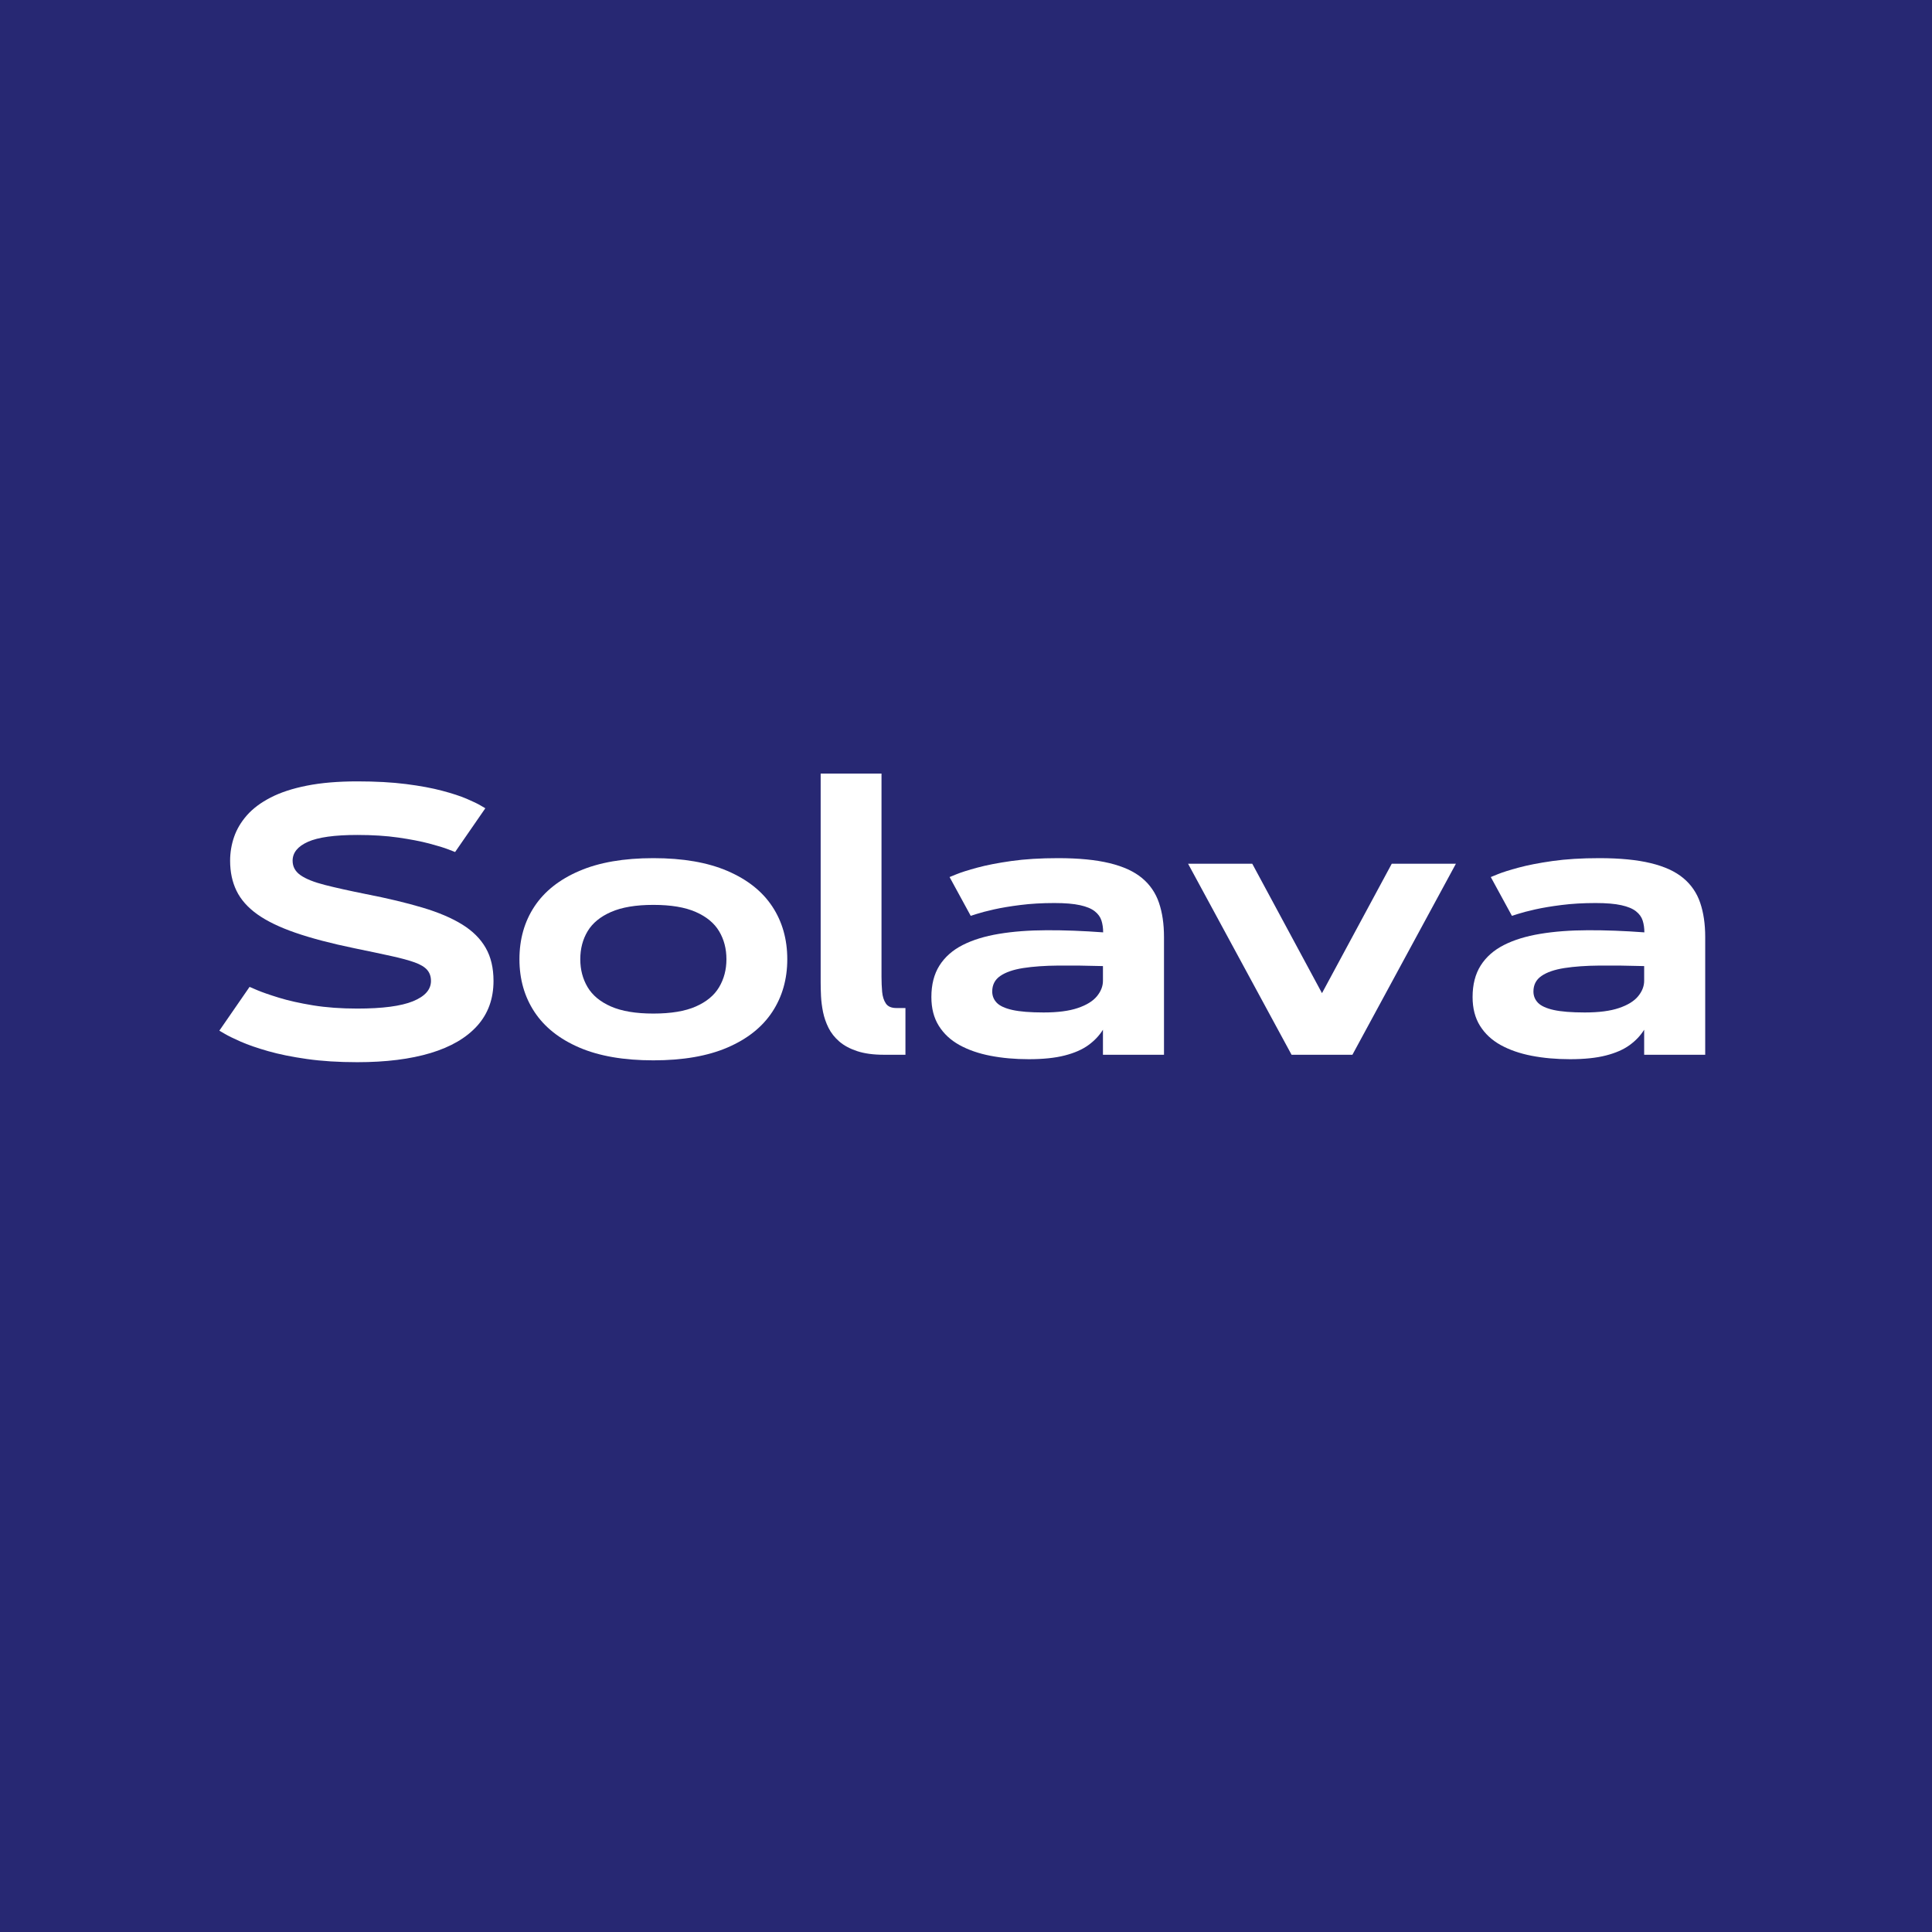 <svg xmlns="http://www.w3.org/2000/svg" xmlns:xlink="http://www.w3.org/1999/xlink" width="1024" zoomAndPan="magnify" viewBox="0 0 768 768" height="1024" preserveAspectRatio="xMidYMid meet" version="1.0"><defs><g/></defs><rect x="-76.8" width="921.6" fill="#ffffff" y="-76.8" height="921.6" fill-opacity="1"/><rect x="-76.8" width="921.6" fill="#272873" y="-76.8" height="921.6" fill-opacity="1"/><g fill="#ffffff" fill-opacity="1"><g transform="translate(82.037, 419.283)"><g><path d="M 110.891 -97.984 L 98.875 -80.594 C 98.875 -80.594 97.988 -80.938 96.219 -81.625 C 94.445 -82.312 91.879 -83.098 88.516 -83.984 C 85.148 -84.867 81.066 -85.656 76.266 -86.344 C 71.473 -87.031 66.055 -87.375 60.016 -87.375 C 50.973 -87.375 44.422 -86.461 40.359 -84.641 C 36.305 -82.828 34.281 -80.32 34.281 -77.125 C 34.281 -74.758 35.336 -72.836 37.453 -71.359 C 39.566 -69.891 42.785 -68.602 47.109 -67.5 C 51.441 -66.395 56.926 -65.176 63.562 -63.844 C 72.113 -62.176 79.555 -60.395 85.891 -58.5 C 92.234 -56.613 97.492 -54.379 101.672 -51.797 C 105.848 -49.211 108.969 -46.113 111.031 -42.5 C 113.102 -38.895 114.141 -34.508 114.141 -29.344 C 114.141 -22.27 111.988 -16.332 107.688 -11.531 C 103.383 -6.738 97.203 -3.125 89.141 -0.688 C 81.078 1.738 71.367 2.953 60.016 2.953 C 52.547 2.953 45.859 2.531 39.953 1.688 C 34.055 0.852 28.922 -0.188 24.547 -1.438 C 20.172 -2.688 16.555 -3.938 13.703 -5.188 C 10.859 -6.445 8.723 -7.492 7.297 -8.328 C 5.867 -9.16 5.156 -9.578 5.156 -9.578 L 17.172 -26.984 C 17.172 -26.984 18.176 -26.551 20.188 -25.688 C 22.207 -24.832 25.098 -23.828 28.859 -22.672 C 32.617 -21.516 37.129 -20.504 42.391 -19.641 C 47.648 -18.785 53.523 -18.359 60.016 -18.359 C 69.992 -18.359 77.363 -19.328 82.125 -21.266 C 86.895 -23.211 89.281 -25.906 89.281 -29.344 C 89.281 -31.113 88.773 -32.578 87.766 -33.734 C 86.766 -34.891 85.109 -35.883 82.797 -36.719 C 80.484 -37.551 77.375 -38.395 73.469 -39.25 C 69.562 -40.113 64.707 -41.141 58.906 -42.328 C 49.613 -44.242 41.797 -46.297 35.453 -48.484 C 29.117 -50.672 24.047 -53.125 20.234 -55.844 C 16.43 -58.57 13.68 -61.68 11.984 -65.172 C 10.285 -68.66 9.438 -72.645 9.438 -77.125 C 9.438 -80.363 9.961 -83.52 11.016 -86.594 C 12.078 -89.664 13.785 -92.539 16.141 -95.219 C 18.504 -97.895 21.641 -100.238 25.547 -102.25 C 29.453 -104.27 34.242 -105.844 39.922 -106.969 C 45.598 -108.102 52.297 -108.672 60.016 -108.672 C 67.336 -108.672 73.785 -108.316 79.359 -107.609 C 84.941 -106.898 89.723 -106.016 93.703 -104.953 C 97.691 -103.898 100.953 -102.832 103.484 -101.75 C 106.016 -100.664 107.879 -99.766 109.078 -99.047 C 110.285 -98.336 110.891 -97.984 110.891 -97.984 Z M 110.891 -97.984 "/></g></g></g><g fill="#ffffff" fill-opacity="1"><g transform="translate(201.33, 419.283)"><g><path d="M 58.391 2.219 C 46.641 2.219 36.82 0.52 28.938 -2.875 C 21.051 -6.27 15.113 -10.988 11.125 -17.031 C 7.145 -23.07 5.156 -30.051 5.156 -37.969 C 5.156 -45.938 7.145 -52.93 11.125 -58.953 C 15.113 -64.973 21.051 -69.676 28.938 -73.062 C 36.82 -76.457 46.641 -78.156 58.391 -78.156 C 70.141 -78.156 79.957 -76.457 87.844 -73.062 C 95.738 -69.676 101.676 -64.973 105.656 -58.953 C 109.633 -52.93 111.625 -45.938 111.625 -37.969 C 111.625 -30.051 109.633 -23.07 105.656 -17.031 C 101.676 -10.988 95.738 -6.27 87.844 -2.875 C 79.957 0.52 70.141 2.219 58.391 2.219 Z M 58.391 -16.375 C 65.367 -16.375 70.984 -17.305 75.234 -19.172 C 79.492 -21.035 82.594 -23.602 84.531 -26.875 C 86.469 -30.145 87.438 -33.844 87.438 -37.969 C 87.438 -42.145 86.469 -45.852 84.531 -49.094 C 82.594 -52.344 79.492 -54.898 75.234 -56.766 C 70.984 -58.641 65.367 -59.578 58.391 -59.578 C 51.461 -59.578 45.859 -58.641 41.578 -56.766 C 37.305 -54.898 34.195 -52.344 32.25 -49.094 C 30.312 -45.852 29.344 -42.145 29.344 -37.969 C 29.344 -33.844 30.312 -30.145 32.25 -26.875 C 34.195 -23.602 37.305 -21.035 41.578 -19.172 C 45.859 -17.305 51.461 -16.375 58.391 -16.375 Z M 58.391 -16.375 "/></g></g></g><g fill="#ffffff" fill-opacity="1"><g transform="translate(318.116, 419.283)"><g><path d="M 8.109 -28.75 L 8.109 -111.781 L 32.297 -111.781 L 32.297 -30.969 C 32.297 -28.906 32.379 -26.926 32.547 -25.031 C 32.723 -23.133 33.219 -21.582 34.031 -20.375 C 34.844 -19.176 36.227 -18.578 38.188 -18.578 L 41.812 -18.578 L 41.812 0 L 33.25 0 C 29.07 0 25.531 -0.477 22.625 -1.438 C 19.727 -2.395 17.359 -3.672 15.516 -5.266 C 13.672 -6.867 12.242 -8.676 11.234 -10.688 C 10.234 -12.707 9.508 -14.797 9.062 -16.953 C 8.625 -19.117 8.352 -21.223 8.25 -23.266 C 8.156 -25.305 8.109 -27.133 8.109 -28.75 Z M 8.109 -28.75 "/></g></g></g><g fill="#ffffff" fill-opacity="1"><g transform="translate(365.081, 419.283)"><g><path d="M 5.156 -22.938 C 5.156 -27.895 6.223 -32.066 8.359 -35.453 C 10.504 -38.848 13.578 -41.566 17.578 -43.609 C 21.586 -45.648 26.406 -47.133 32.031 -48.062 C 37.664 -49 43.973 -49.477 50.953 -49.5 C 57.93 -49.531 65.426 -49.25 73.438 -48.656 C 73.438 -50.383 73.211 -51.945 72.766 -53.344 C 72.328 -54.75 71.441 -55.977 70.109 -57.031 C 68.785 -58.082 66.844 -58.891 64.281 -59.453 C 61.727 -60.023 58.316 -60.312 54.047 -60.312 C 49.129 -60.312 44.629 -60.051 40.547 -59.531 C 36.473 -59.02 32.957 -58.43 30 -57.766 C 27.051 -57.098 24.781 -56.504 23.188 -55.984 C 21.594 -55.473 20.797 -55.219 20.797 -55.219 L 12.391 -70.641 C 12.391 -70.641 13.32 -71.02 15.188 -71.781 C 17.051 -72.539 19.801 -73.41 23.438 -74.391 C 27.082 -75.379 31.582 -76.254 36.938 -77.016 C 42.289 -77.773 48.484 -78.156 55.516 -78.156 C 63.723 -78.156 70.555 -77.488 76.016 -76.156 C 81.473 -74.832 85.773 -72.852 88.922 -70.219 C 92.066 -67.594 94.301 -64.328 95.625 -60.422 C 96.957 -56.516 97.625 -51.977 97.625 -46.812 L 97.625 0 L 73.359 0 L 73.359 -9.953 C 71.93 -7.641 70 -5.598 67.562 -3.828 C 65.133 -2.066 62.004 -0.695 58.172 0.281 C 54.336 1.27 49.57 1.766 43.875 1.766 C 38.414 1.766 33.336 1.312 28.641 0.406 C 23.953 -0.5 19.848 -1.922 16.328 -3.859 C 12.816 -5.805 10.078 -8.352 8.109 -11.5 C 6.141 -14.645 5.156 -18.457 5.156 -22.938 Z M 29.344 -25.141 C 29.344 -23.422 29.941 -21.93 31.141 -20.672 C 32.348 -19.422 34.438 -18.461 37.406 -17.797 C 40.383 -17.141 44.504 -16.812 49.766 -16.812 C 55.367 -16.812 59.898 -17.398 63.359 -18.578 C 66.828 -19.754 69.359 -21.312 70.953 -23.25 C 72.555 -25.195 73.359 -27.254 73.359 -29.422 L 73.359 -35.25 C 66.922 -35.438 61.008 -35.504 55.625 -35.453 C 50.25 -35.41 45.594 -35.082 41.656 -34.469 C 37.727 -33.852 34.691 -32.805 32.547 -31.328 C 30.41 -29.859 29.344 -27.797 29.344 -25.141 Z M 29.344 -25.141 "/></g></g></g><g fill="#ffffff" fill-opacity="1"><g transform="translate(470.808, 419.283)"><g><path d="M 107.938 -75.938 L 66.797 0 L 42.609 0 L 1.469 -75.938 L 26.984 -75.938 L 54.703 -24.484 L 82.438 -75.938 Z M 107.938 -75.938 "/></g></g></g><g fill="#ffffff" fill-opacity="1"><g transform="translate(580.221, 419.283)"><g><path d="M 5.156 -22.938 C 5.156 -27.895 6.223 -32.066 8.359 -35.453 C 10.504 -38.848 13.578 -41.566 17.578 -43.609 C 21.586 -45.648 26.406 -47.133 32.031 -48.062 C 37.664 -49 43.973 -49.477 50.953 -49.5 C 57.93 -49.531 65.426 -49.25 73.438 -48.656 C 73.438 -50.383 73.211 -51.945 72.766 -53.344 C 72.328 -54.75 71.441 -55.977 70.109 -57.031 C 68.785 -58.082 66.844 -58.891 64.281 -59.453 C 61.727 -60.023 58.316 -60.312 54.047 -60.312 C 49.129 -60.312 44.629 -60.051 40.547 -59.531 C 36.473 -59.02 32.957 -58.43 30 -57.766 C 27.051 -57.098 24.781 -56.504 23.188 -55.984 C 21.594 -55.473 20.797 -55.219 20.797 -55.219 L 12.391 -70.641 C 12.391 -70.641 13.32 -71.02 15.188 -71.781 C 17.051 -72.539 19.801 -73.41 23.438 -74.391 C 27.082 -75.379 31.582 -76.254 36.938 -77.016 C 42.289 -77.773 48.484 -78.156 55.516 -78.156 C 63.723 -78.156 70.555 -77.488 76.016 -76.156 C 81.473 -74.832 85.773 -72.852 88.922 -70.219 C 92.066 -67.594 94.301 -64.328 95.625 -60.422 C 96.957 -56.516 97.625 -51.977 97.625 -46.812 L 97.625 0 L 73.359 0 L 73.359 -9.953 C 71.93 -7.641 70 -5.598 67.562 -3.828 C 65.133 -2.066 62.004 -0.695 58.172 0.281 C 54.336 1.27 49.57 1.766 43.875 1.766 C 38.414 1.766 33.336 1.312 28.641 0.406 C 23.953 -0.5 19.848 -1.922 16.328 -3.859 C 12.816 -5.805 10.078 -8.352 8.109 -11.5 C 6.141 -14.645 5.156 -18.457 5.156 -22.938 Z M 29.344 -25.141 C 29.344 -23.422 29.941 -21.93 31.141 -20.672 C 32.348 -19.422 34.438 -18.461 37.406 -17.797 C 40.383 -17.141 44.504 -16.812 49.766 -16.812 C 55.367 -16.812 59.898 -17.398 63.359 -18.578 C 66.828 -19.754 69.359 -21.312 70.953 -23.25 C 72.555 -25.195 73.359 -27.254 73.359 -29.422 L 73.359 -35.25 C 66.922 -35.438 61.008 -35.504 55.625 -35.453 C 50.25 -35.41 45.594 -35.082 41.656 -34.469 C 37.727 -33.852 34.691 -32.805 32.547 -31.328 C 30.41 -29.859 29.344 -27.797 29.344 -25.141 Z M 29.344 -25.141 "/></g></g></g></svg>
